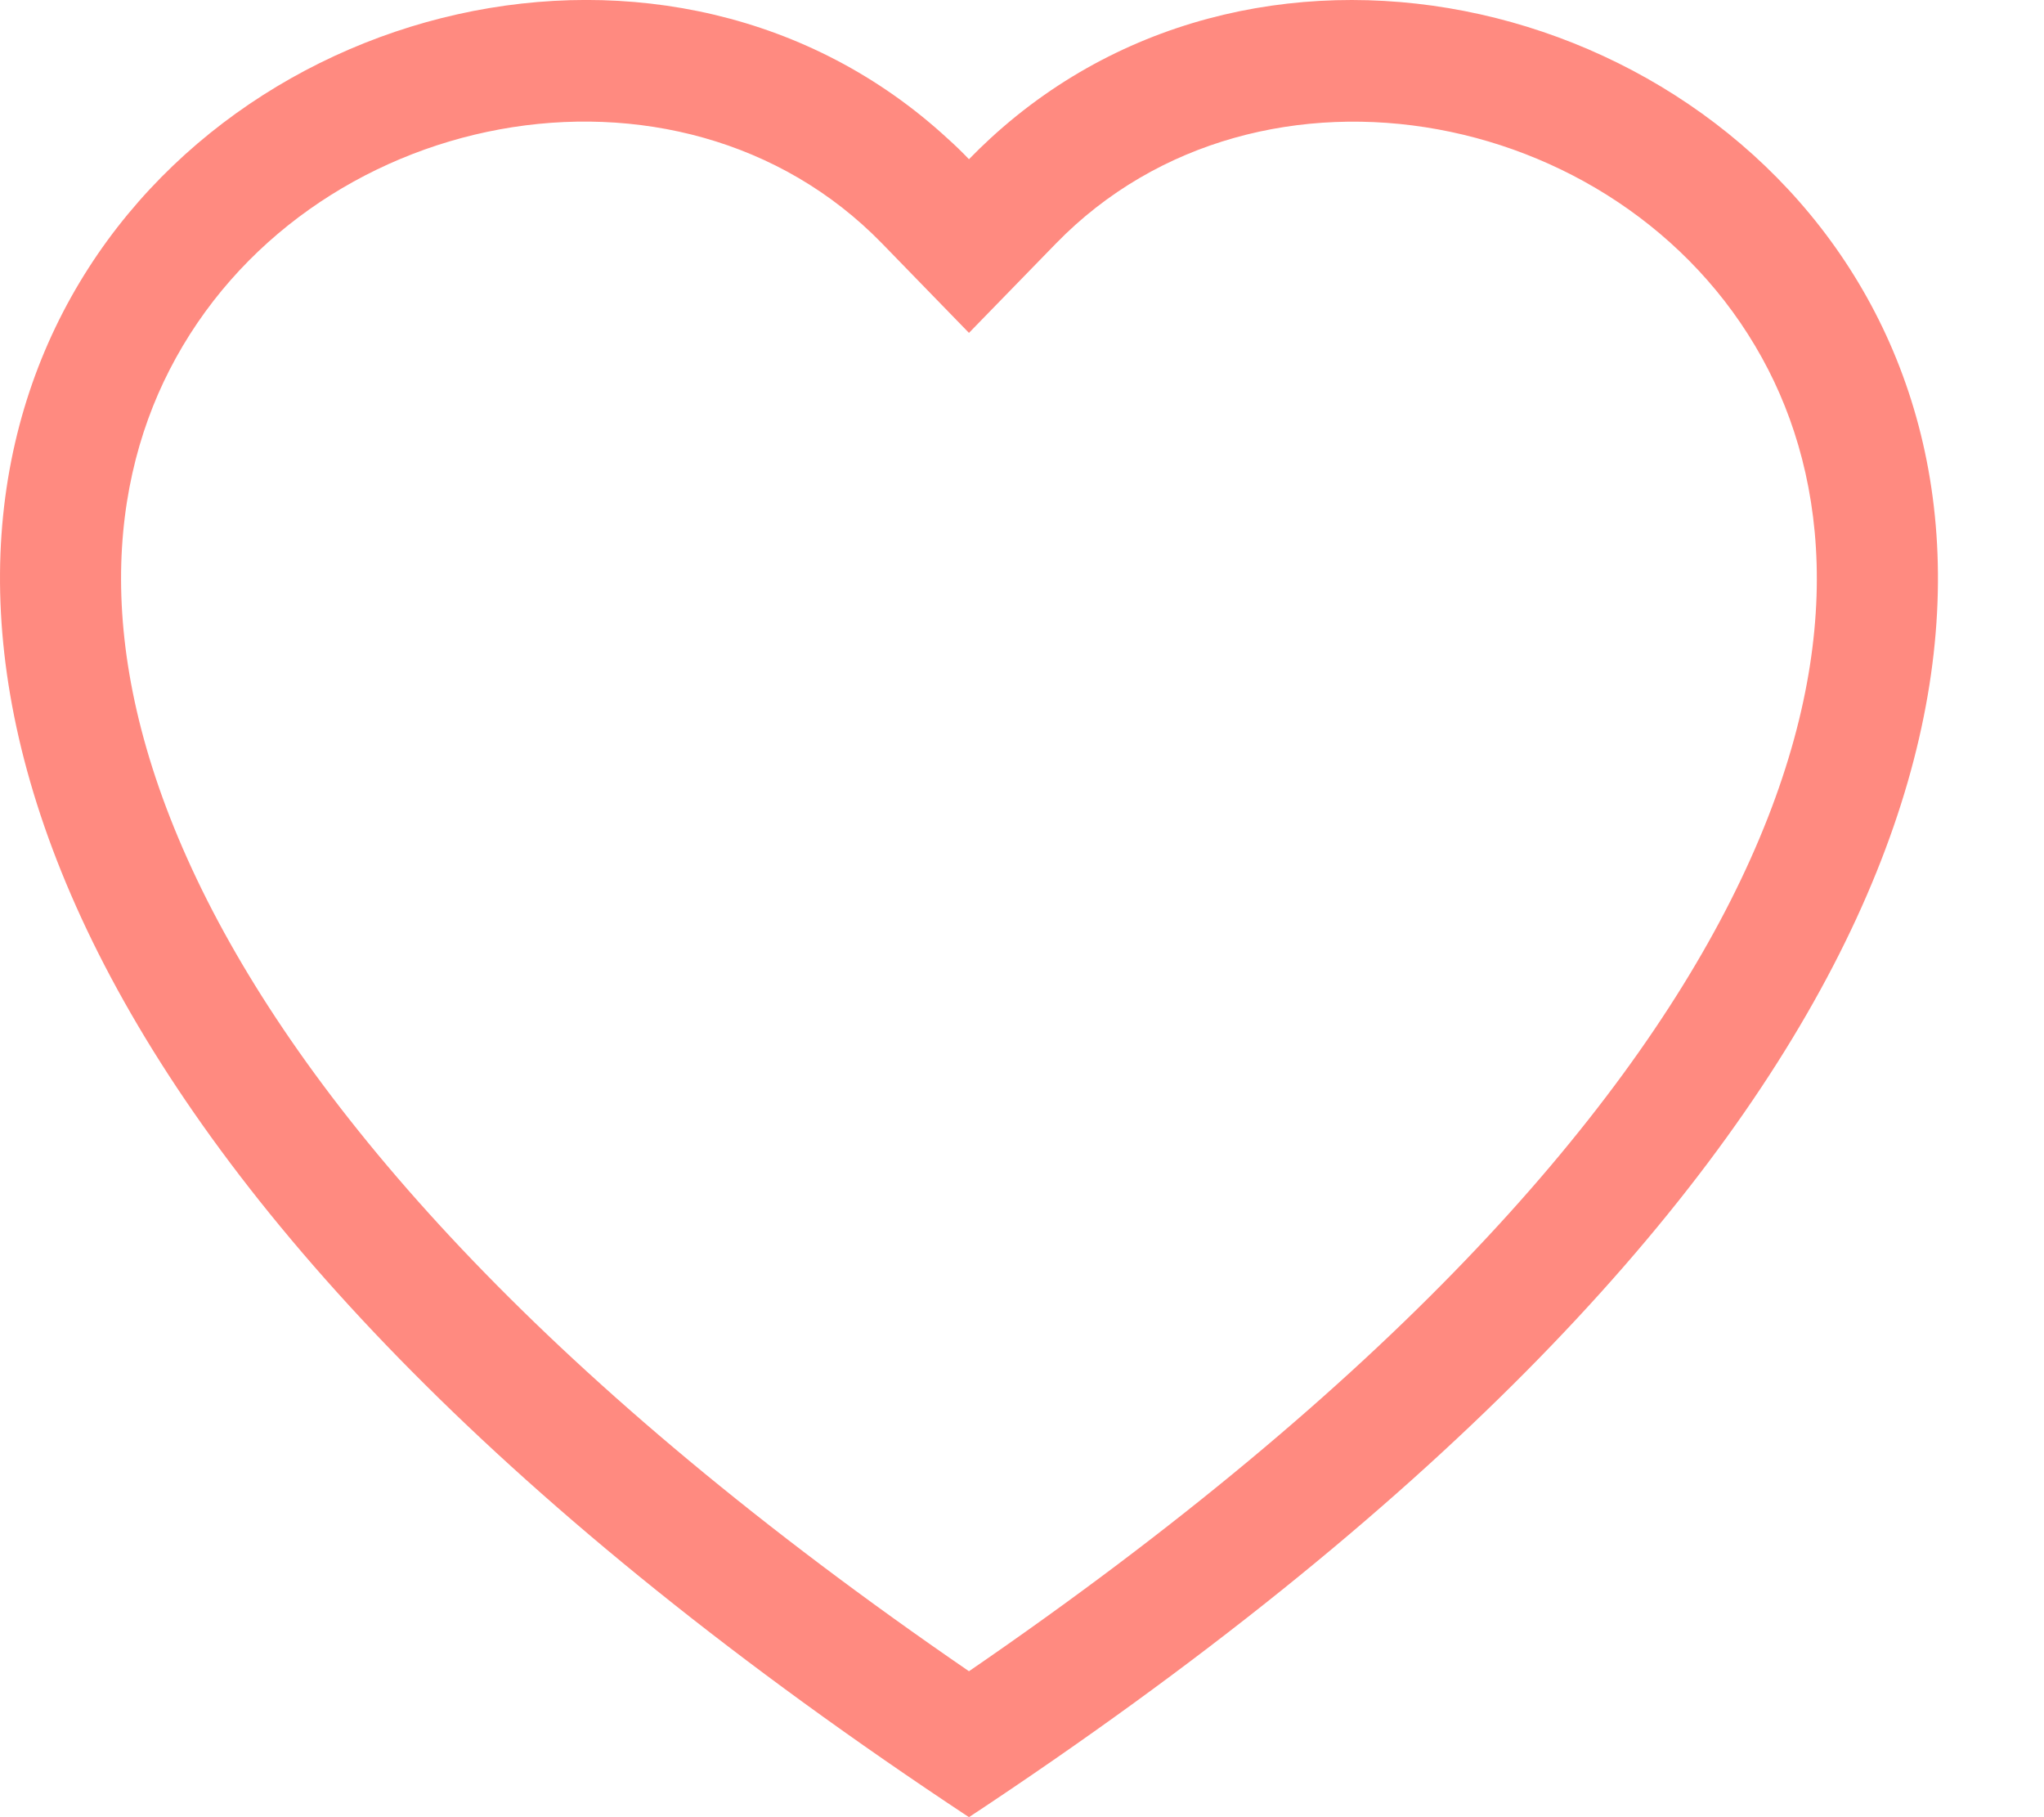 <svg width="18" height="16" viewBox="0 0 18 16" fill="none" xmlns="http://www.w3.org/2000/svg">
<path d="M8.533 2.931L9.298 2.145C11.093 0.3 14.385 0.937 15.573 3.257C16.131 4.348 16.257 5.923 15.238 7.934C14.257 9.87 12.215 12.189 8.533 14.715C4.851 12.189 2.81 9.87 1.828 7.934C0.809 5.922 0.934 4.348 1.493 3.257C2.681 0.937 5.973 0.299 7.768 2.144L8.533 2.931ZM8.533 16C24.888 5.193 13.569 -3.243 8.721 1.219C8.657 1.278 8.594 1.339 8.533 1.402C8.473 1.339 8.41 1.278 8.345 1.22C3.498 -3.245 -7.822 5.191 8.533 16Z" fill="#FF8A80"/>
</svg>
